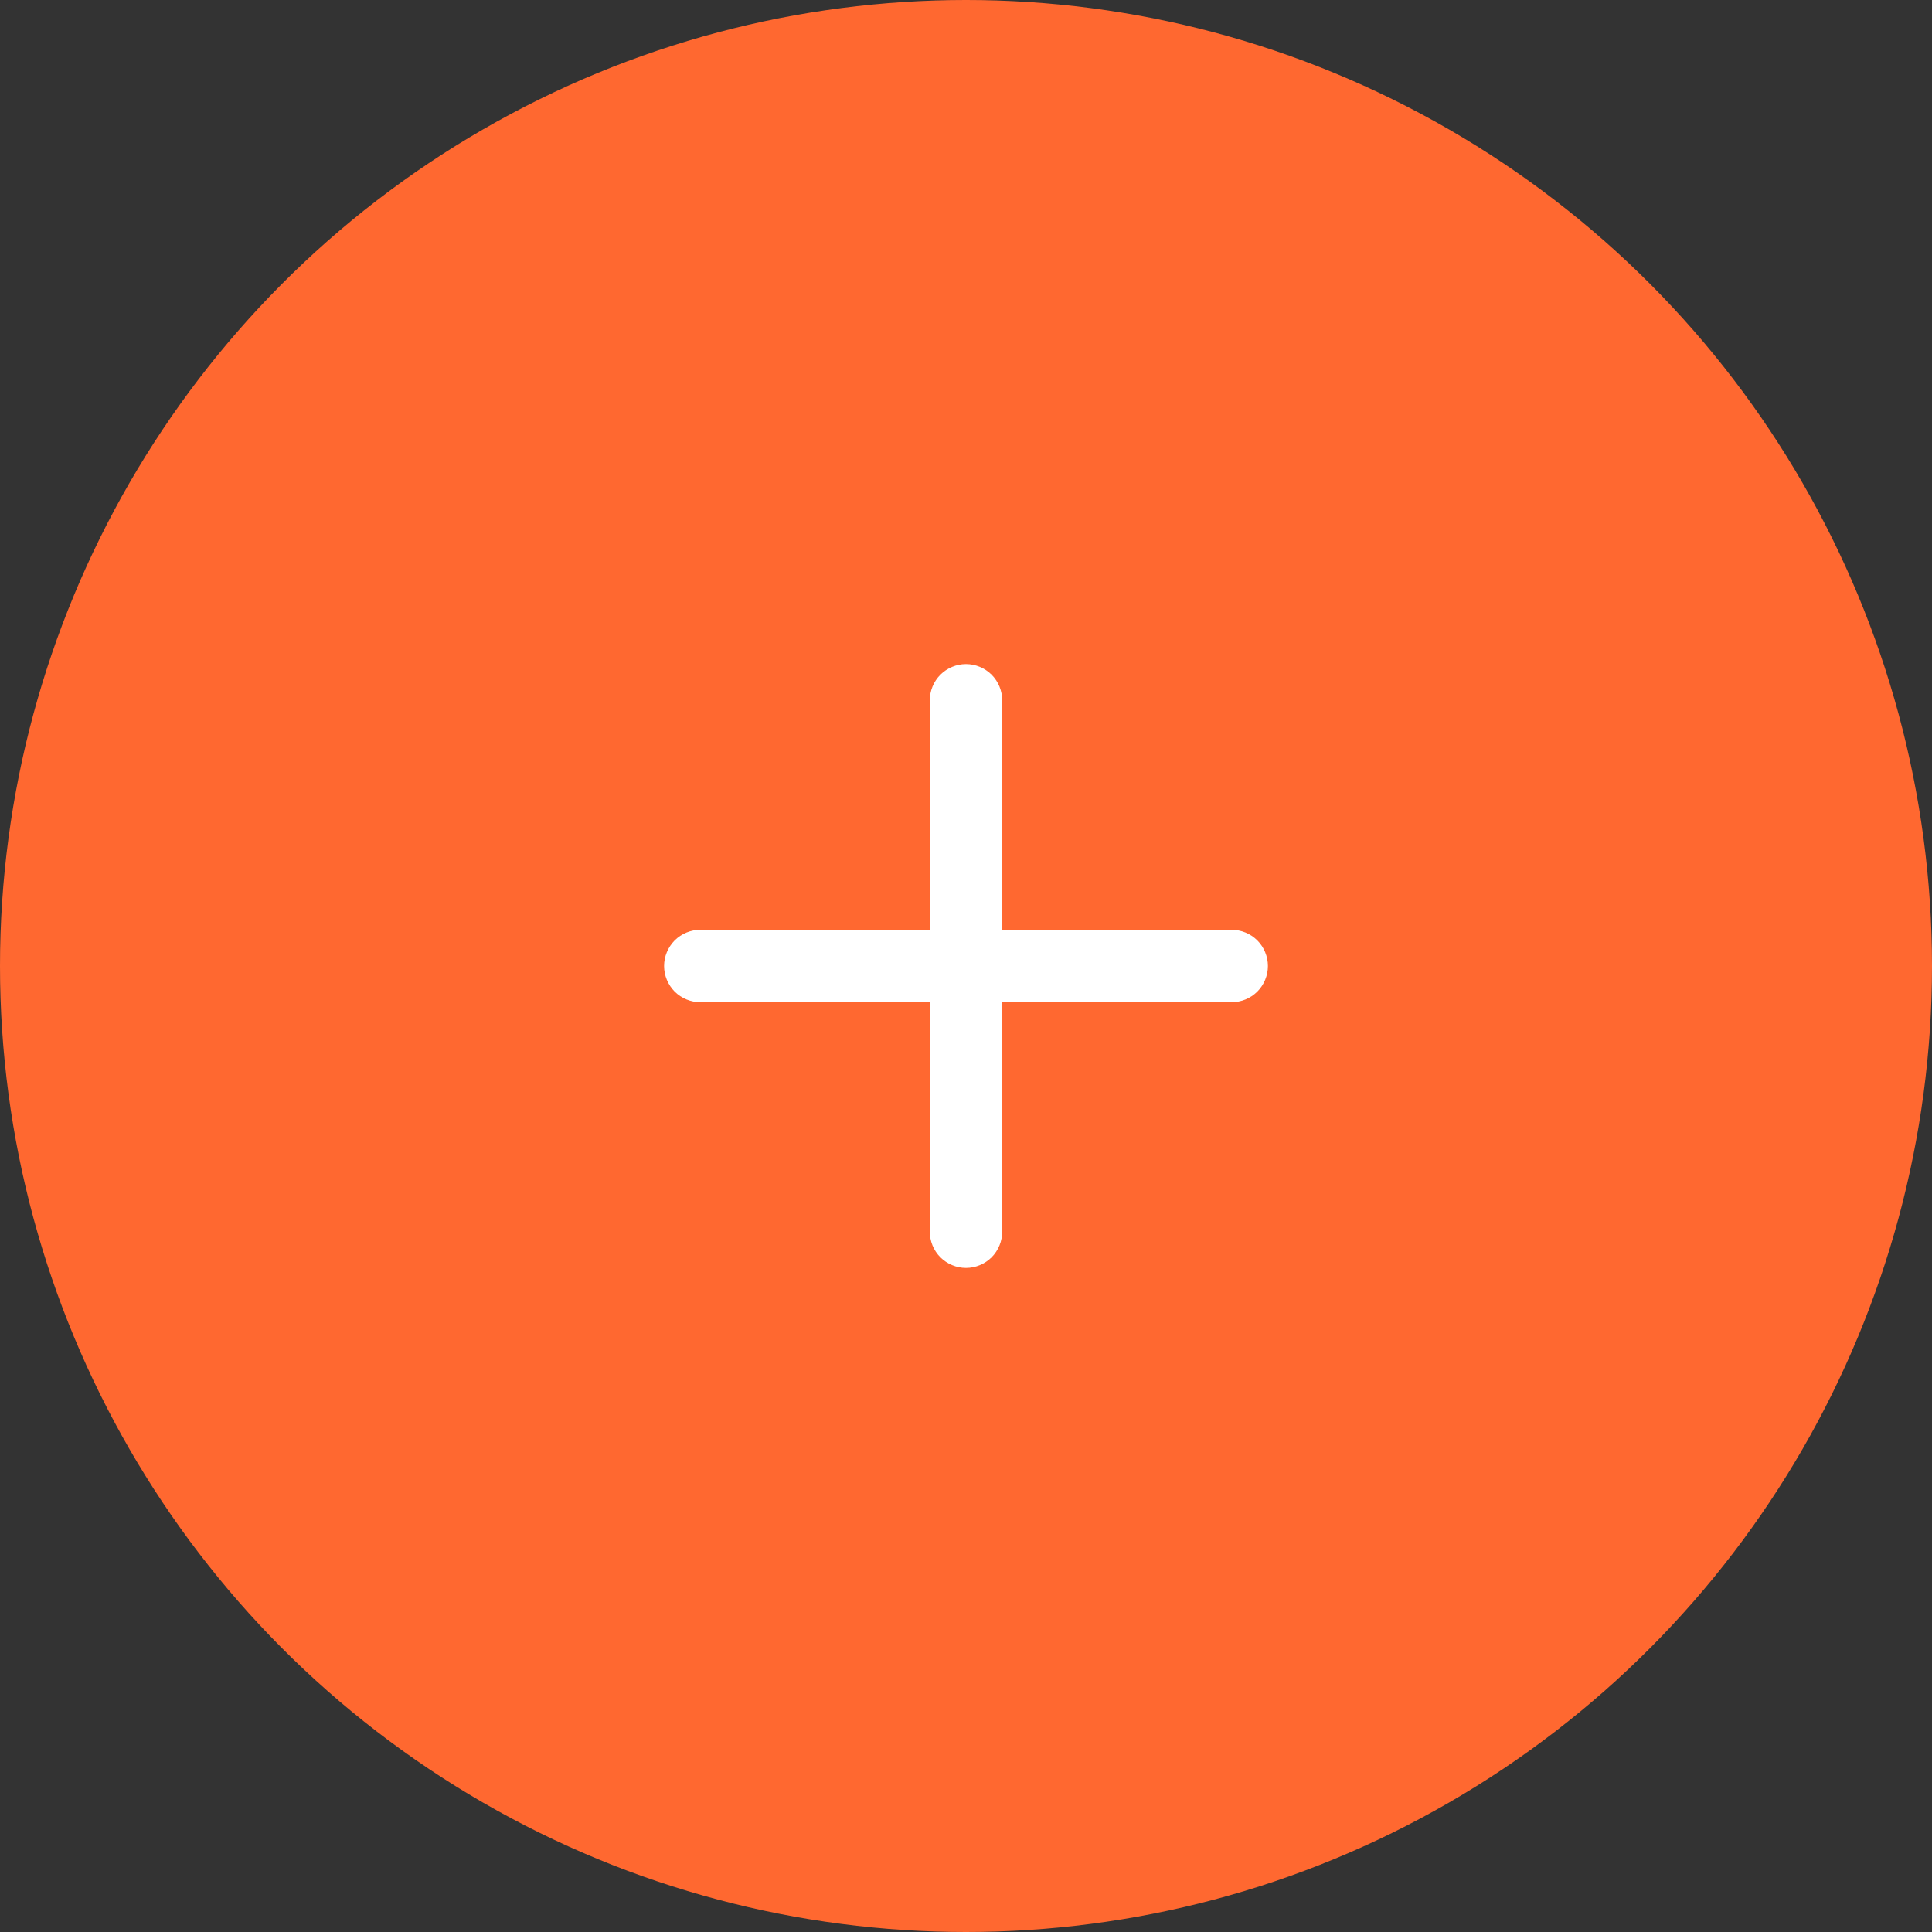<?xml version="1.0" encoding="UTF-8"?> <svg xmlns="http://www.w3.org/2000/svg" width="30" height="30" viewBox="0 0 30 30" fill="none"><rect x="0" y="0" width="30" height="30" fill="#333333" stroke="none"/><circle cx="15" cy="15" r="15" fill="#FF6830"></circle><path d="M19.688 15C19.688 15.149 19.628 15.292 19.523 15.398C19.417 15.503 19.274 15.562 19.125 15.562H15.562V19.125C15.562 19.274 15.503 19.417 15.398 19.523C15.292 19.628 15.149 19.688 15 19.688C14.851 19.688 14.708 19.628 14.602 19.523C14.497 19.417 14.438 19.274 14.438 19.125V15.562H10.875C10.726 15.562 10.583 15.503 10.477 15.398C10.372 15.292 10.312 15.149 10.312 15C10.312 14.851 10.372 14.708 10.477 14.602C10.583 14.497 10.726 14.438 10.875 14.438H14.438V10.875C14.438 10.726 14.497 10.583 14.602 10.477C14.708 10.372 14.851 10.312 15 10.312C15.149 10.312 15.292 10.372 15.398 10.477C15.503 10.583 15.562 10.726 15.562 10.875V14.438H19.125C19.274 14.438 19.417 14.497 19.523 14.602C19.628 14.708 19.688 14.851 19.688 15Z" fill="white"></path></svg> 